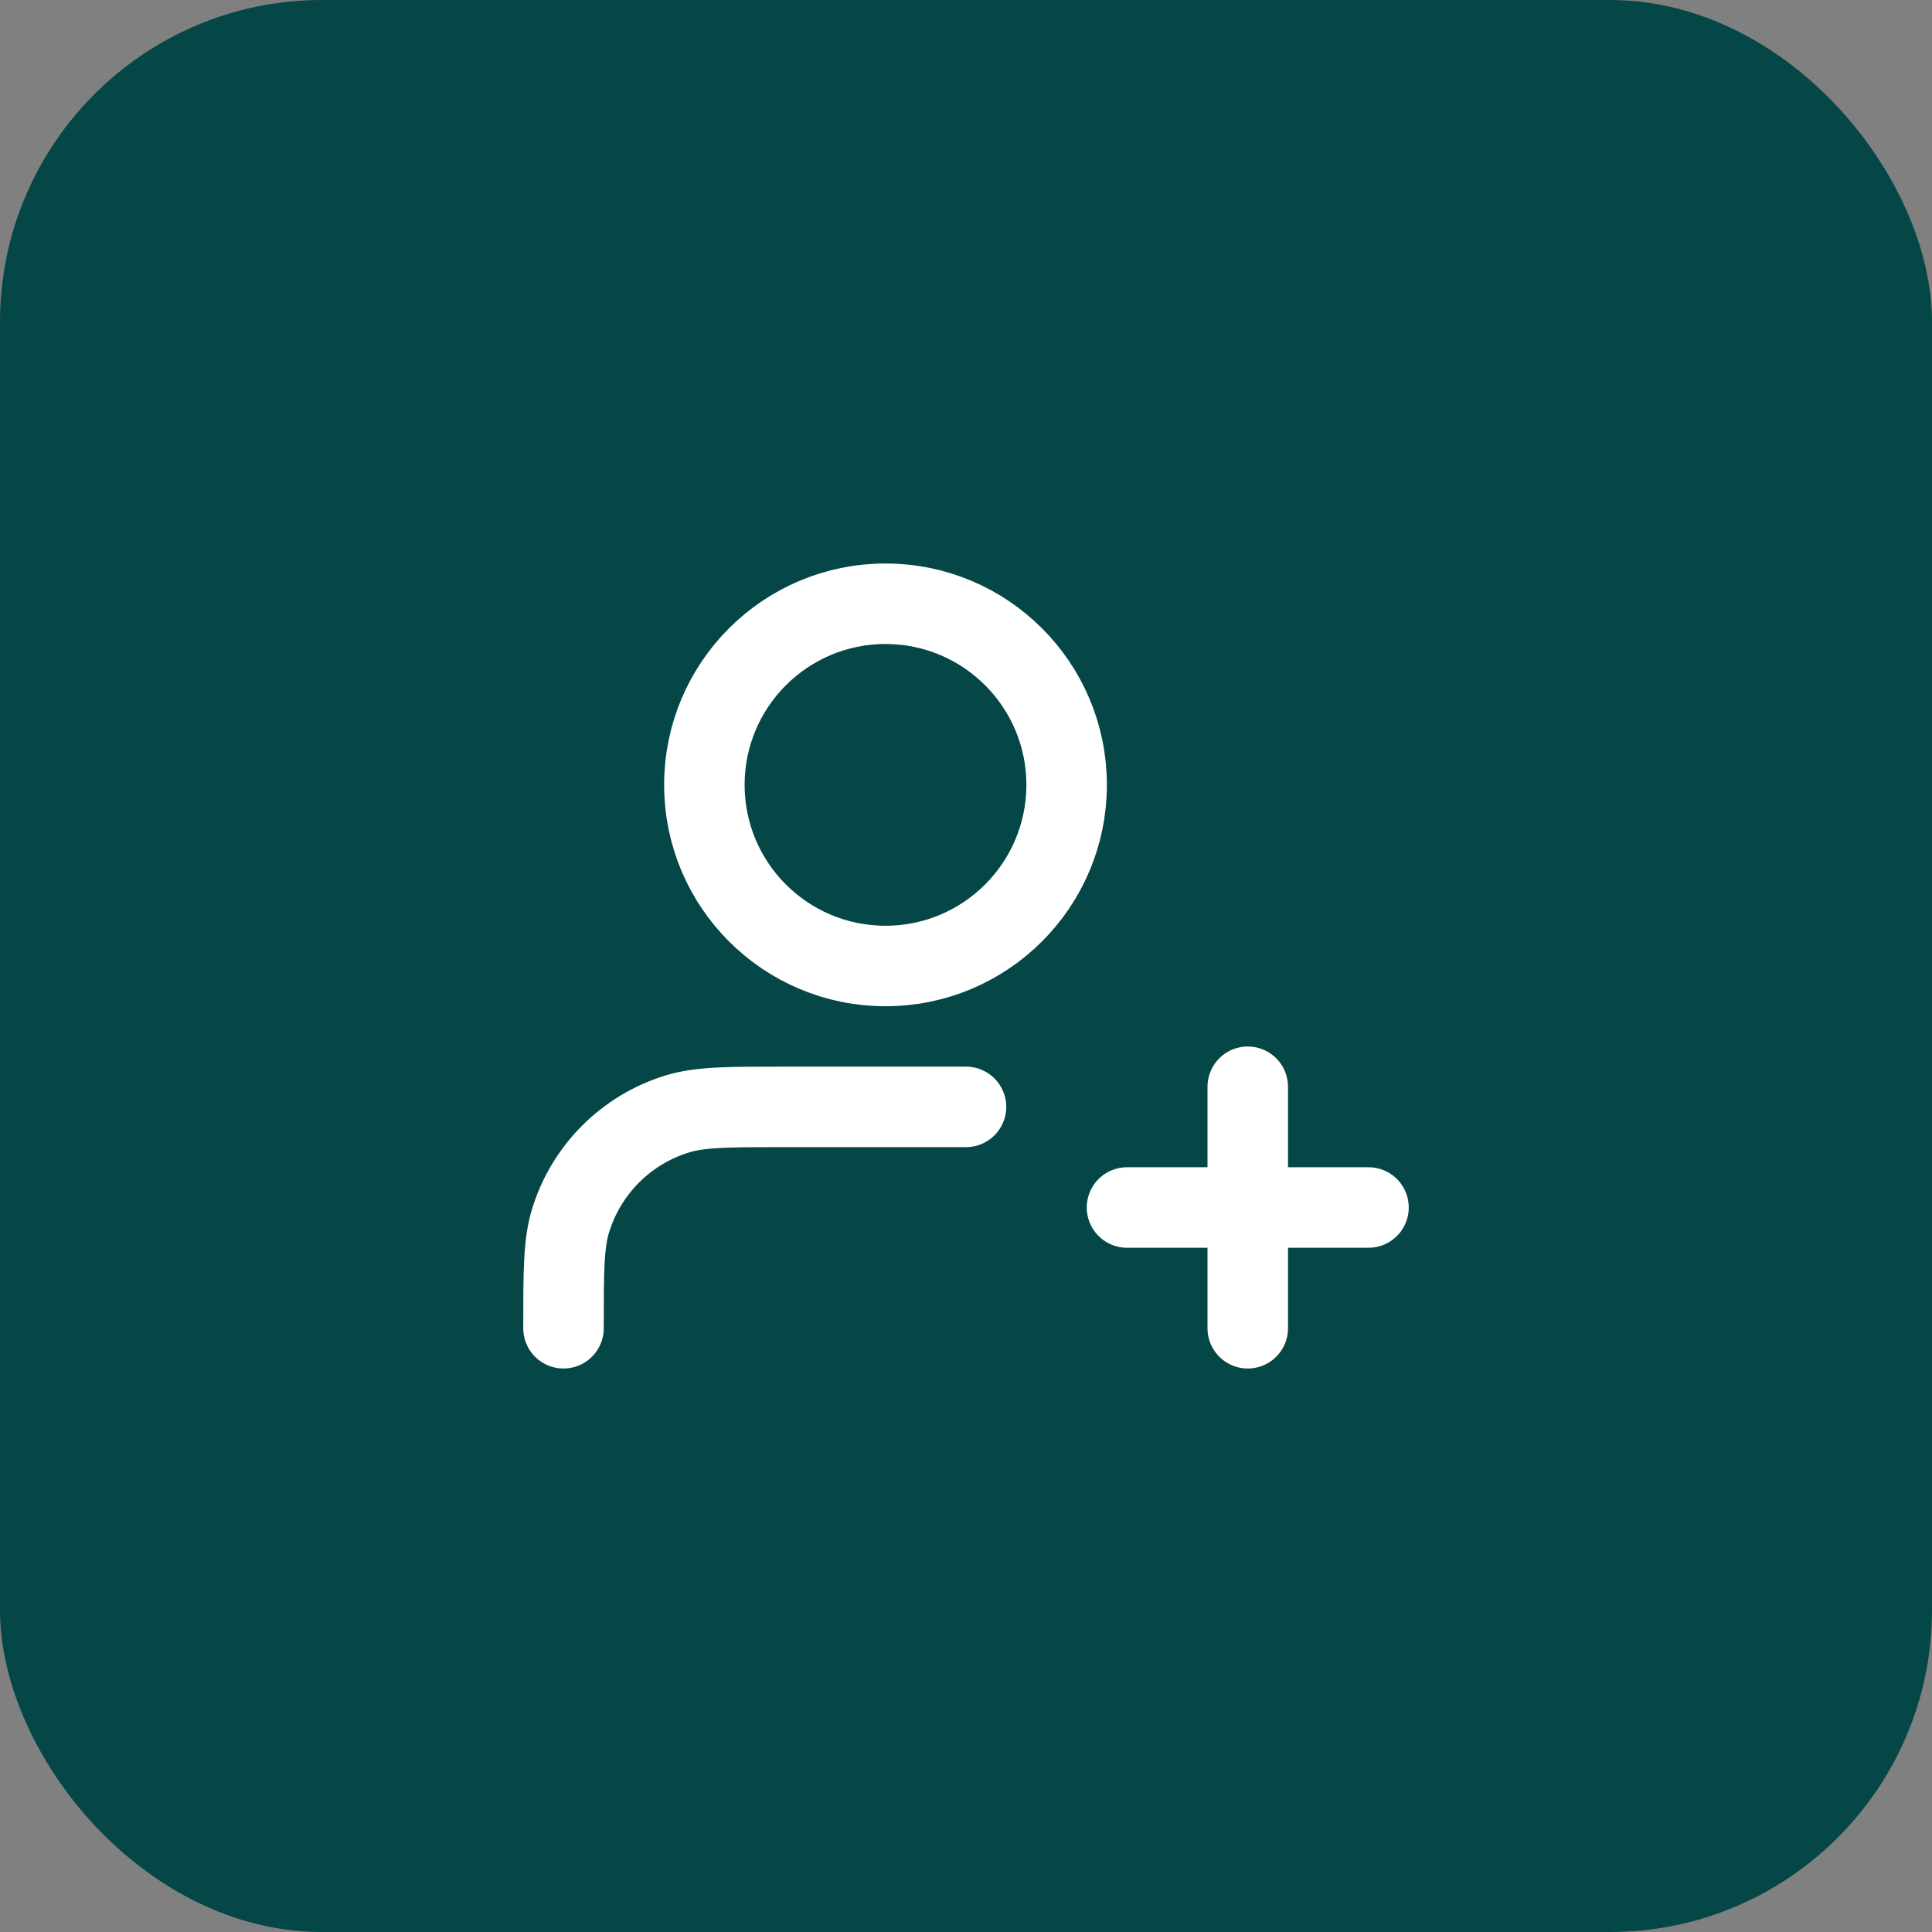 <svg width="48" height="48" viewBox="0 0 48 48" fill="none" xmlns="http://www.w3.org/2000/svg">
<rect x="0" y="0" width="48" height="48" fill="#808080" stroke="none"/>
<rect width="48" height="48" rx="8" fill="#054646"/>
<path d="M24 27.5H19.5C18.104 27.5 17.407 27.5 16.839 27.672C15.56 28.06 14.56 29.061 14.172 30.339C14 30.907 14 31.604 14 33M31 33V27M28 30H34M26.5 19.5C26.5 21.985 24.485 24 22 24C19.515 24 17.5 21.985 17.5 19.5C17.5 17.015 19.515 15 22 15C24.485 15 26.5 17.015 26.5 19.5Z" stroke="white" stroke-width="2" stroke-linecap="round" stroke-linejoin="round"/>
</svg>
